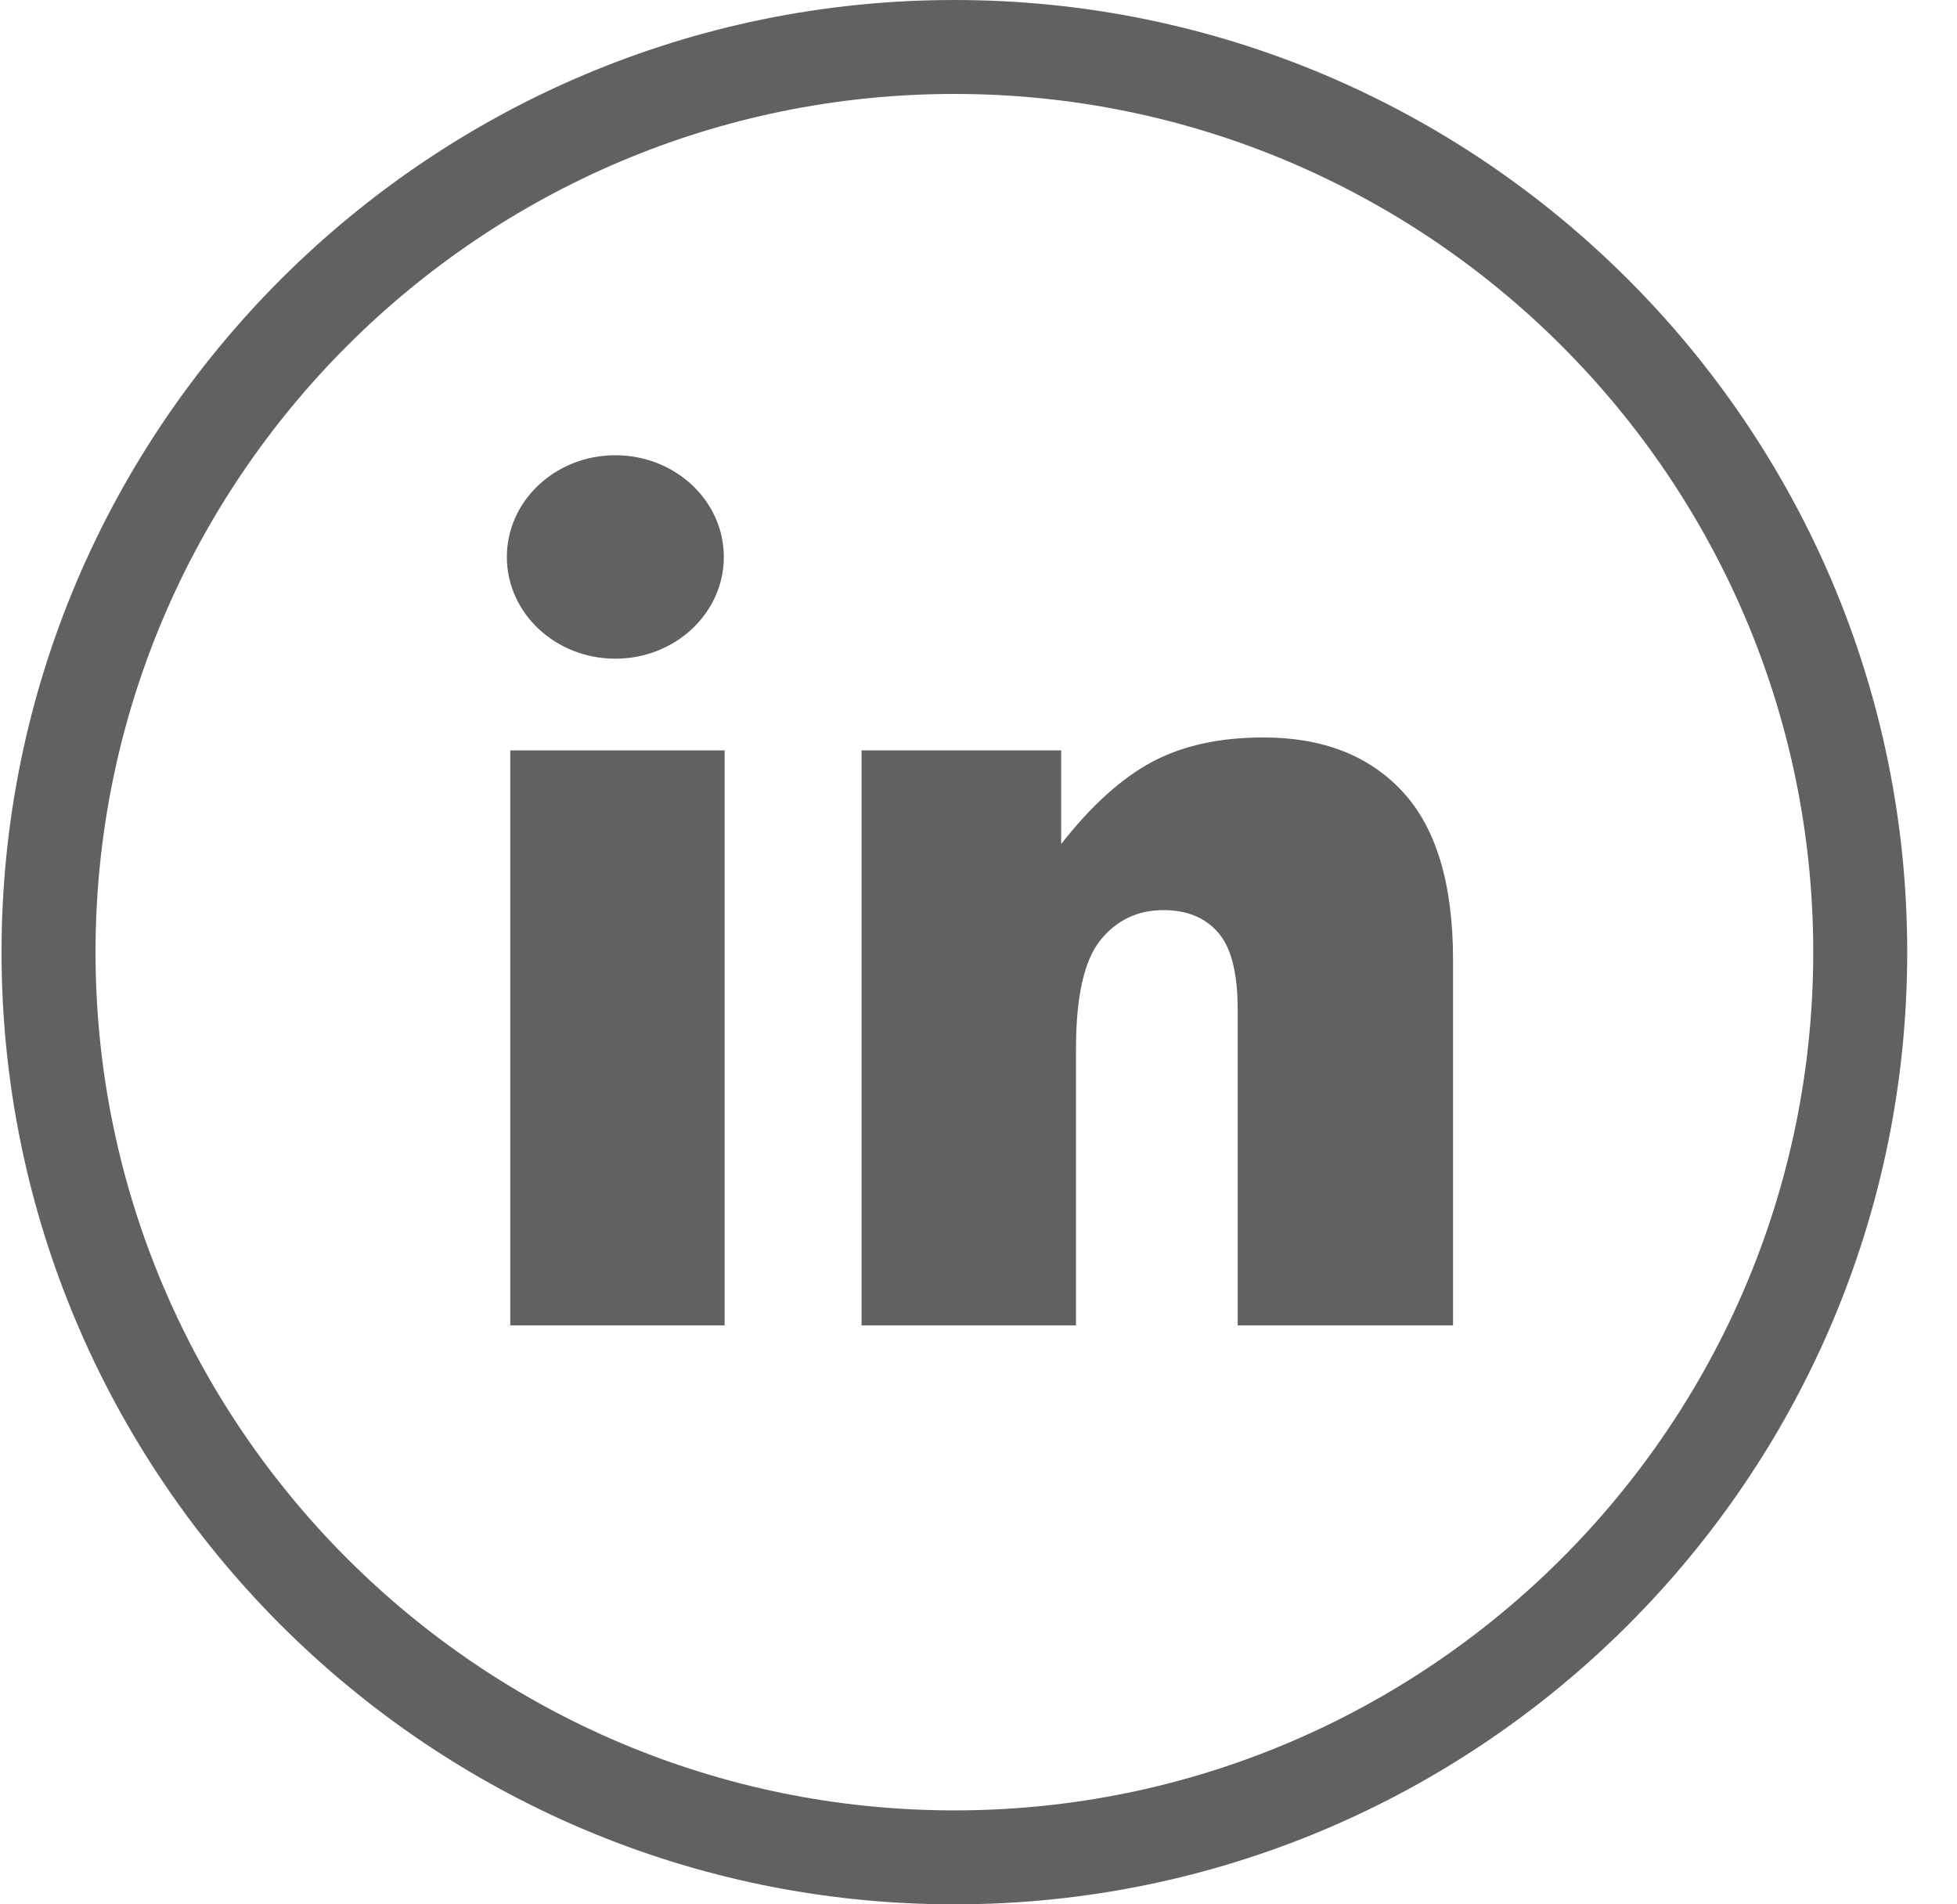 <?xml version="1.0" encoding="UTF-8"?>
<svg width="37px" height="36px" viewBox="0 0 37 36" version="1.1" xmlns="http://www.w3.org/2000/svg" xmlns:xlink="http://www.w3.org/1999/xlink">
    <!-- Generator: Sketch 42 (36781) - http://www.bohemiancoding.com/sketch -->
    <title>linkedin@2x</title>
    <desc>Created with Sketch.</desc>
    <defs></defs>
    <g id="Symbols" stroke="none" stroke-width="1" fill="none" fill-rule="evenodd">
        <g id="linkedin" fill-rule="nonzero" fill="#616161">
            <g transform="translate(0, 0)" id="Group">
                <g>
                    <g>
                        <path d="M18.044,0 C8.111,0 0.029,8.075 0.029,18 C0.029,27.925 8.111,36 18.044,36 C27.978,36 36.059,27.925 36.059,18 C36.059,8.075 27.978,0 18.044,0 Z M18.044,34.224 C9.091,34.224 1.806,26.947 1.806,18 C1.806,9.054 9.091,1.776 18.044,1.776 C26.998,1.776 34.282,9.054 34.282,18 C34.282,26.947 26.997,34.224 18.044,34.224 Z" id="Shape"></path>
                        <g id="Group-2" transform="translate(9, 8)">
                            <rect id="Rectangle-path" x="0.647" y="6.186" width="4.053" height="10.869"></rect>
                            <ellipse id="Oval" cx="2.634" cy="2.529" rx="2.051" ry="1.923"></ellipse>
                            <path d="M14.887,5.941 C14.057,5.941 13.355,6.096 12.776,6.406 C12.199,6.717 11.628,7.233 11.063,7.956 L11.063,6.185 L7.289,6.185 L7.289,17.055 L11.343,17.055 L11.343,11.835 C11.343,10.845 11.496,10.16 11.801,9.778 C12.106,9.397 12.504,9.205 12.996,9.205 C13.441,9.205 13.785,9.347 14.031,9.63 C14.278,9.913 14.4,10.395 14.4,11.079 L14.4,17.055 L18.472,17.055 L18.472,10.147 C18.472,8.714 18.155,7.655 17.521,6.969 C16.888,6.283 16.01,5.941 14.887,5.941 Z" id="Shape"></path>
                        </g>
                    </g>
                </g>
            </g>
        </g>
    </g>
</svg>